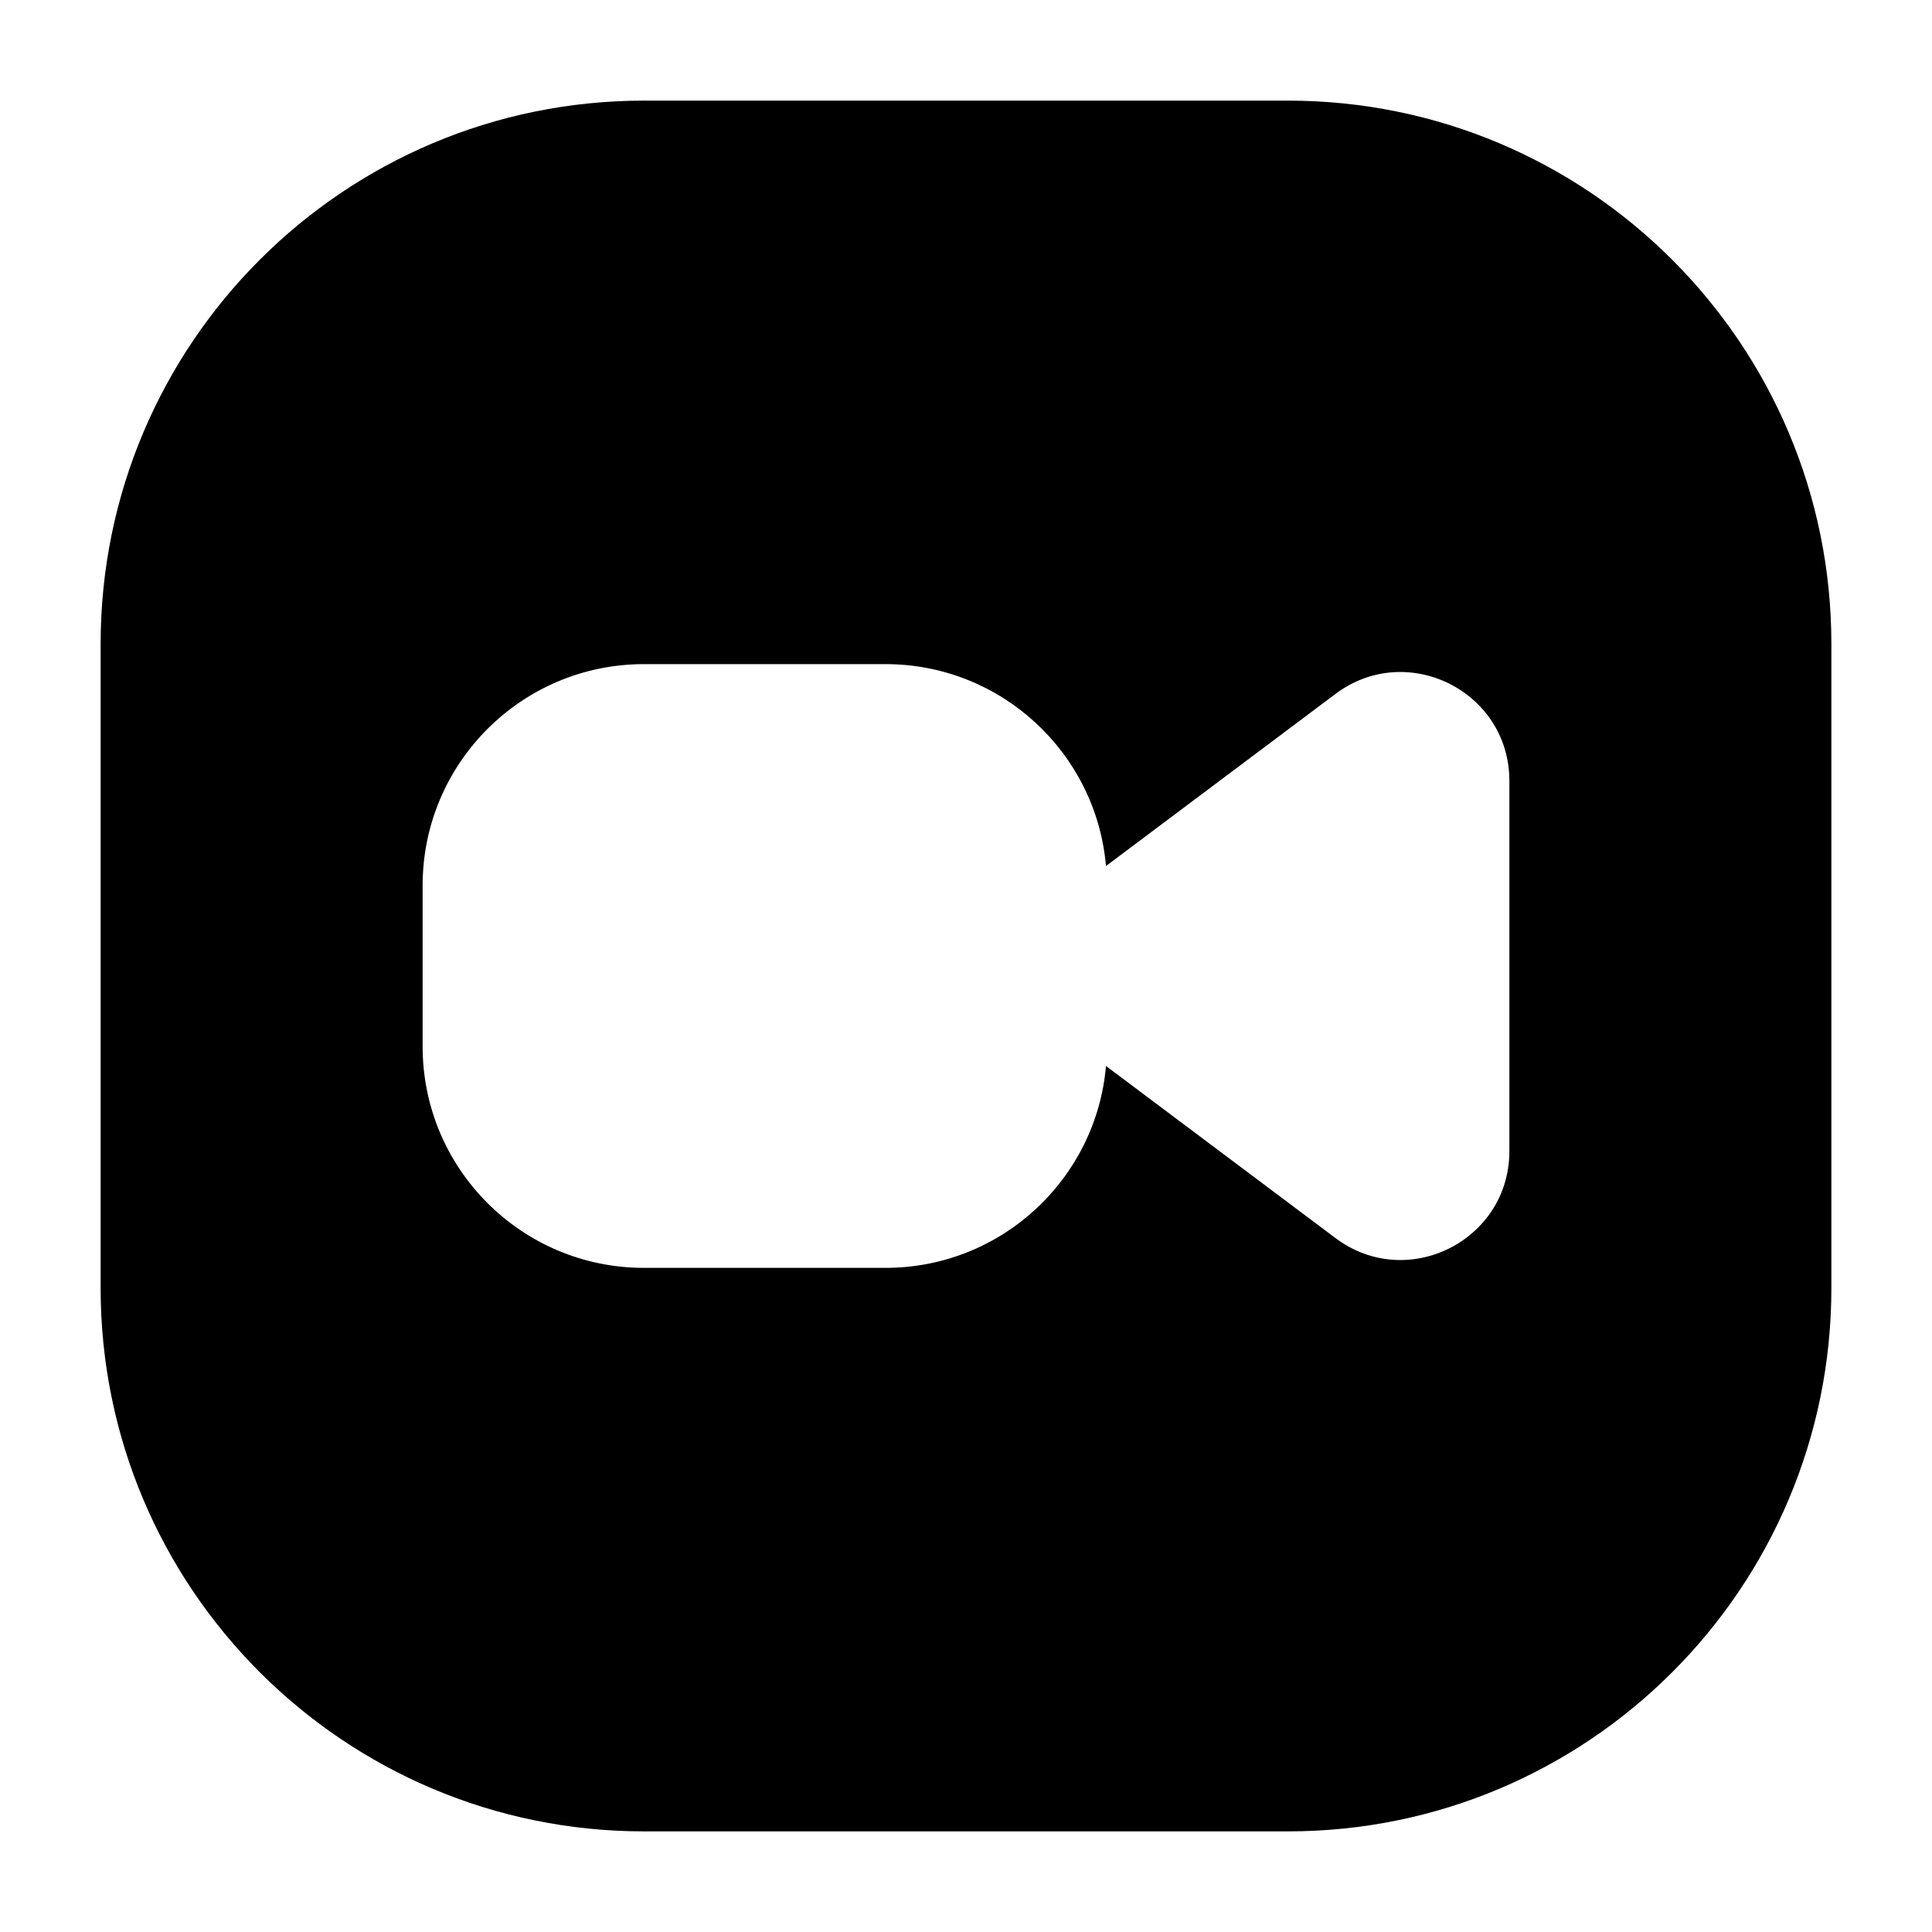 <svg width="24" height="24" viewBox="0 0 24 24" fill="none" xmlns="http://www.w3.org/2000/svg">
<path fill-rule="evenodd" clip-rule="evenodd" d="M1.25 8C1.25 4.272 4.272 1.25 8 1.25H16C19.728 1.25 22.75 4.272 22.75 8V16C22.75 19.728 19.728 22.75 16 22.75H8C4.272 22.75 1.25 19.728 1.25 16V8ZM5.25 11C5.25 9.481 6.481 8.25 8 8.25H11C12.437 8.25 13.617 9.353 13.739 10.758L16.59 8.62C17.48 7.953 18.75 8.588 18.75 9.7V14.3C18.75 15.412 17.48 16.048 16.59 15.38L13.739 13.242C13.617 14.648 12.437 15.75 11 15.75H8C6.481 15.75 5.25 14.519 5.25 13V11Z" fill="currentColor"/>
</svg>
